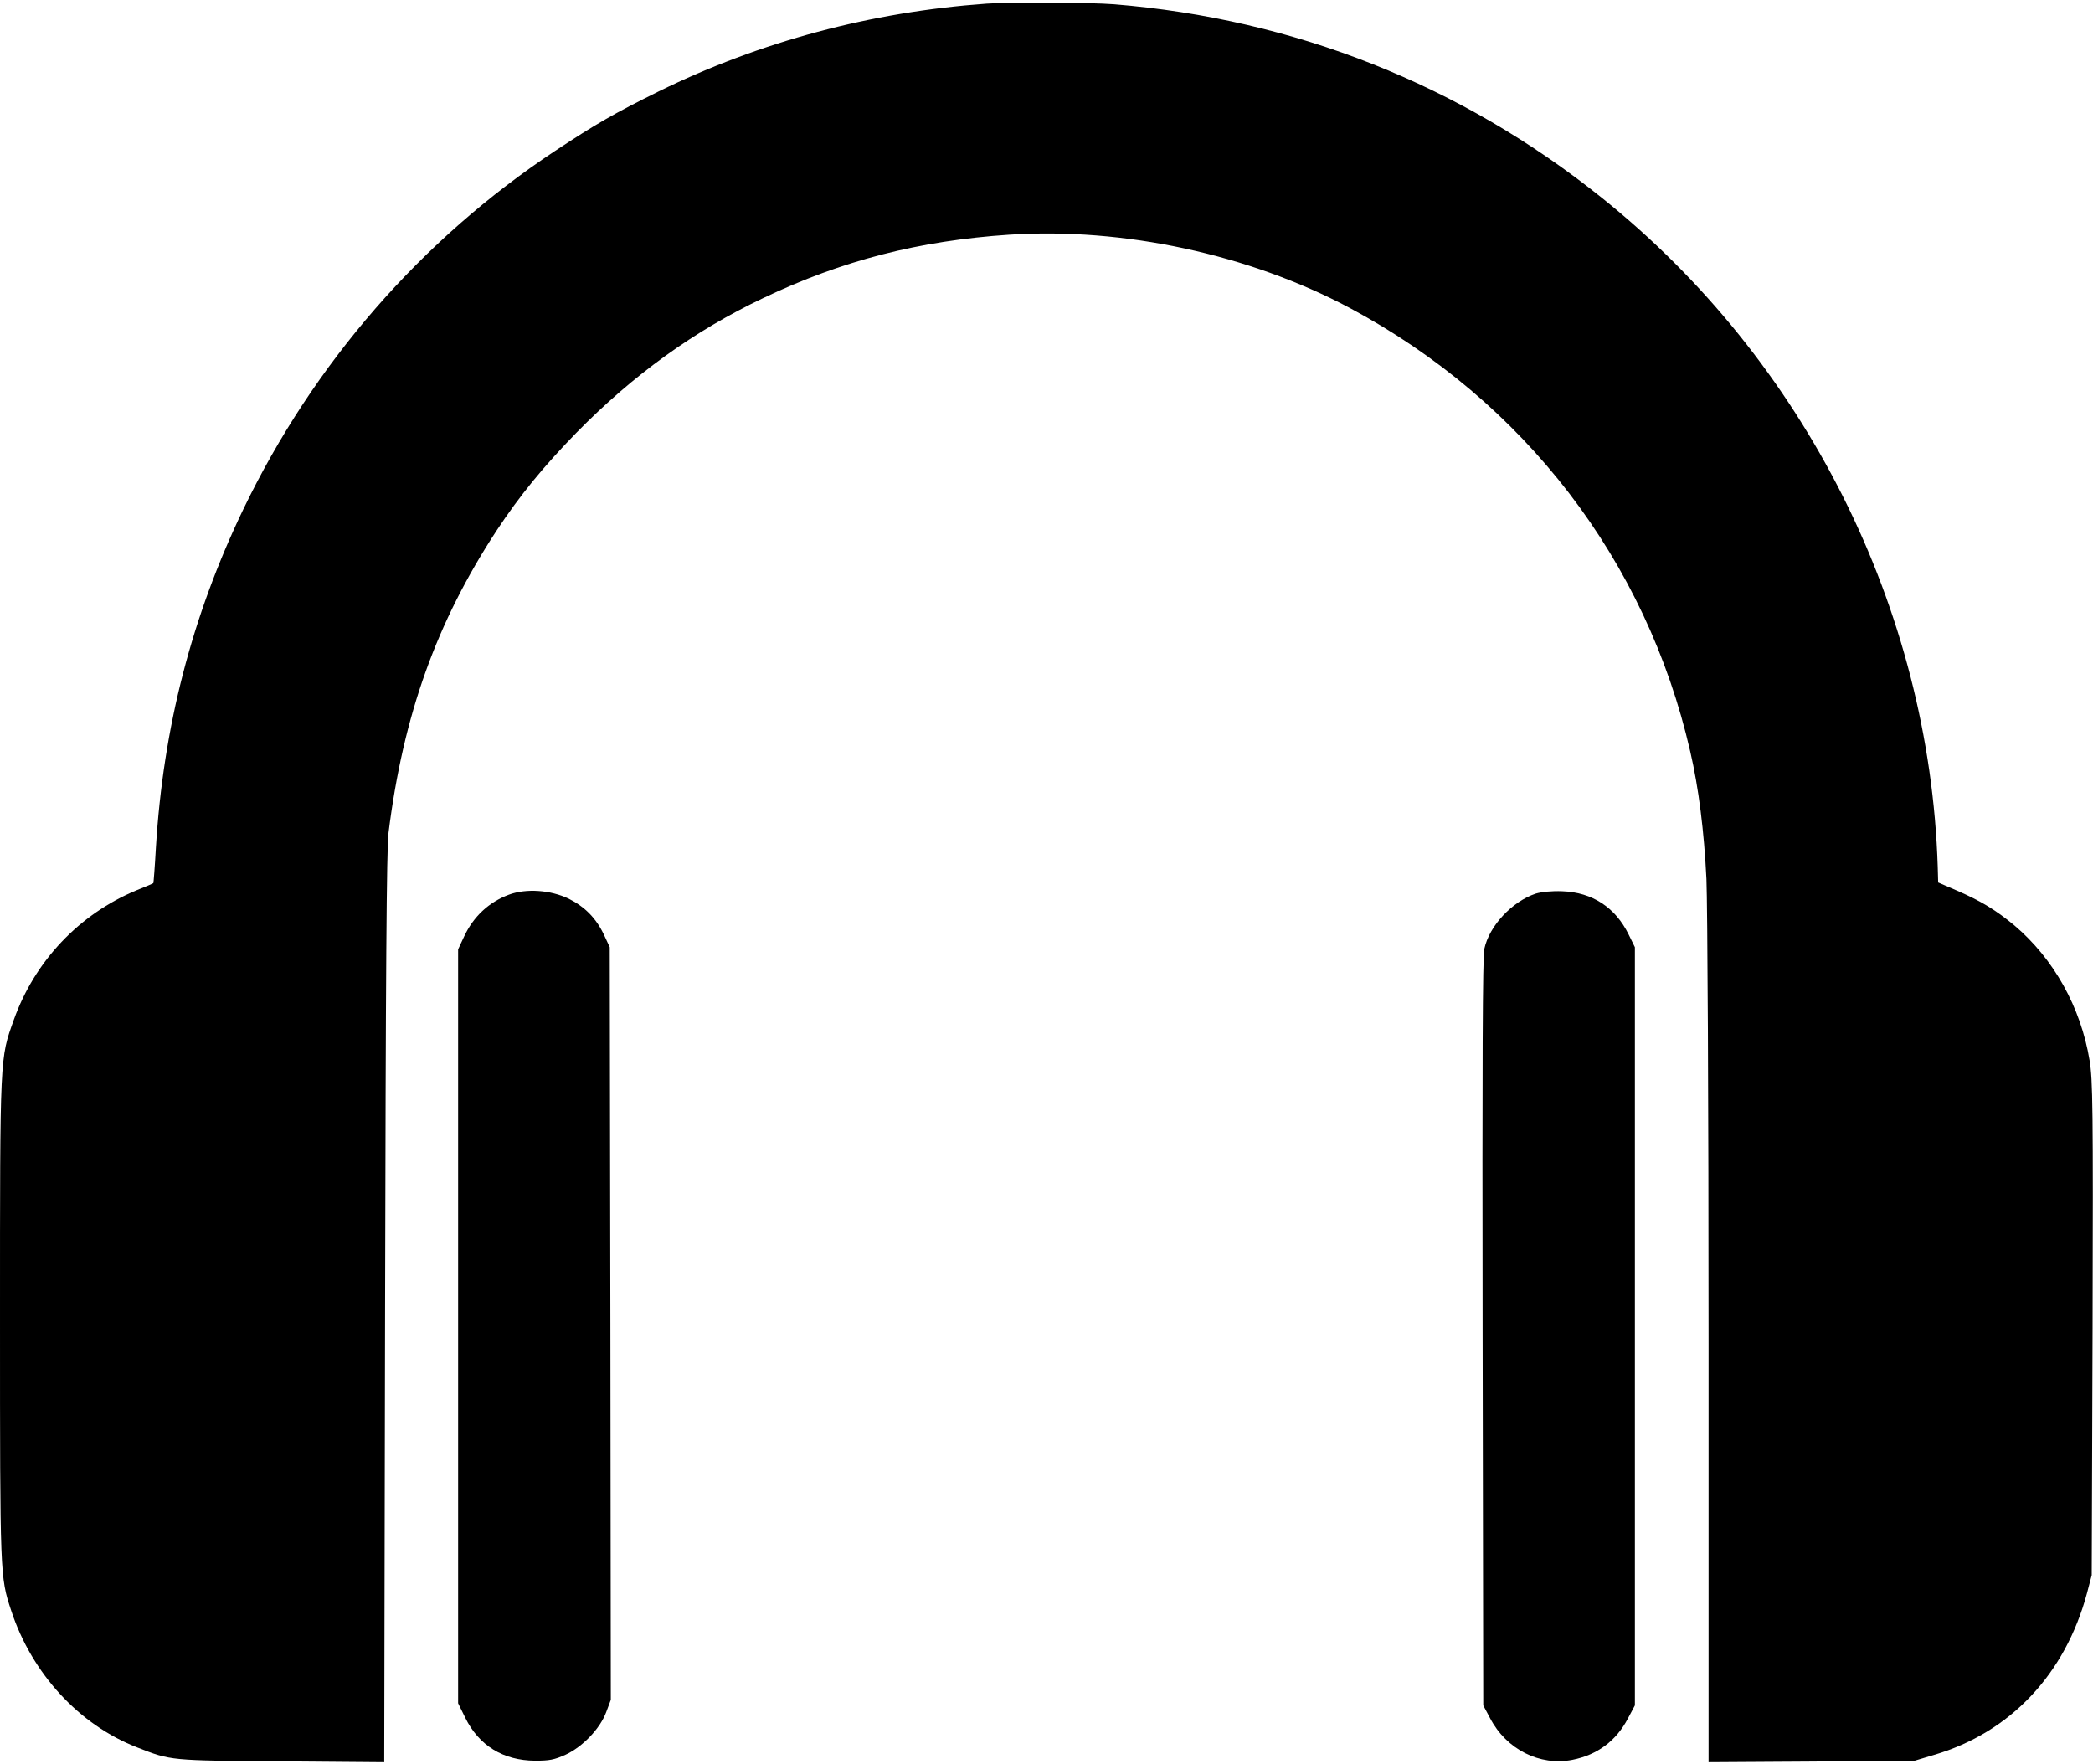 <?xml version="1.0" standalone="no"?>
<!DOCTYPE svg PUBLIC "-//W3C//DTD SVG 20010904//EN"
 "http://www.w3.org/TR/2001/REC-SVG-20010904/DTD/svg10.dtd">
<svg version="1.0" xmlns="http://www.w3.org/2000/svg"
 width="980pt" height="826pt" viewBox="0 0 980 826"
 preserveAspectRatio="xMidYMid meet">
  <title>firevideoplayer.com</title>
<g transform="translate(0,826) scale(0.1,-0.1)"
fill="#000000" stroke="none">
<path d="M4620 8243 c-543 -39 -1058 -177 -1536 -411 -208 -103 -295 -153
-484 -278 -628 -416 -1131 -994 -1461 -1679 -241 -501 -375 -1021 -409 -1584
-5 -90 -11 -165 -12 -166 -2 -2 -37 -17 -80 -34 -267 -111 -475 -331 -573
-605 -66 -184 -65 -160 -65 -1402 0 -1206 0 -1206 52 -1364 97 -296 319 -537
591 -642 158 -62 152 -61 674 -65 l482 -4 4 2128 c3 1557 7 2153 16 2223 69
552 225 987 507 1417 107 162 218 298 373 457 265 270 551 477 876 631 367
175 728 268 1150 296 534 35 1124 -92 1595 -343 817 -437 1389 -1182 1594
-2076 40 -172 65 -374 76 -598 5 -120 10 -1047 10 -2172 l0 -1963 483 3 482 4
90 27 c358 105 615 378 717 758 l22 84 4 1155 c3 1037 1 1165 -14 1255 -41
249 -168 476 -352 632 -87 72 -156 114 -269 163 l-88 38 -2 73 c-38 1209 -621
2371 -1573 3133 -660 529 -1437 837 -2283 906 -116 9 -486 11 -597 3z"/>
<path d="M2383 4071 c-94 -35 -166 -102 -210 -196 l-28 -60 0 -1765 0 -1765
33 -67 c64 -131 178 -201 327 -202 67 0 90 4 143 28 80 37 162 122 191 201
l21 56 -2 1762 -3 1762 -26 56 c-37 79 -90 133 -166 171 -85 41 -199 49 -280
19z"/>
<path d="M7191 4076 c-111 -37 -218 -151 -241 -259 -8 -38 -10 -531 -8 -1797
l3 -1745 32 -60 c76 -146 233 -225 385 -195 117 23 206 89 261 195 l32 60 0
1775 0 1775 -29 59 c-62 127 -170 198 -311 203 -50 2 -96 -3 -124 -11z"/>
</g>
</svg>
